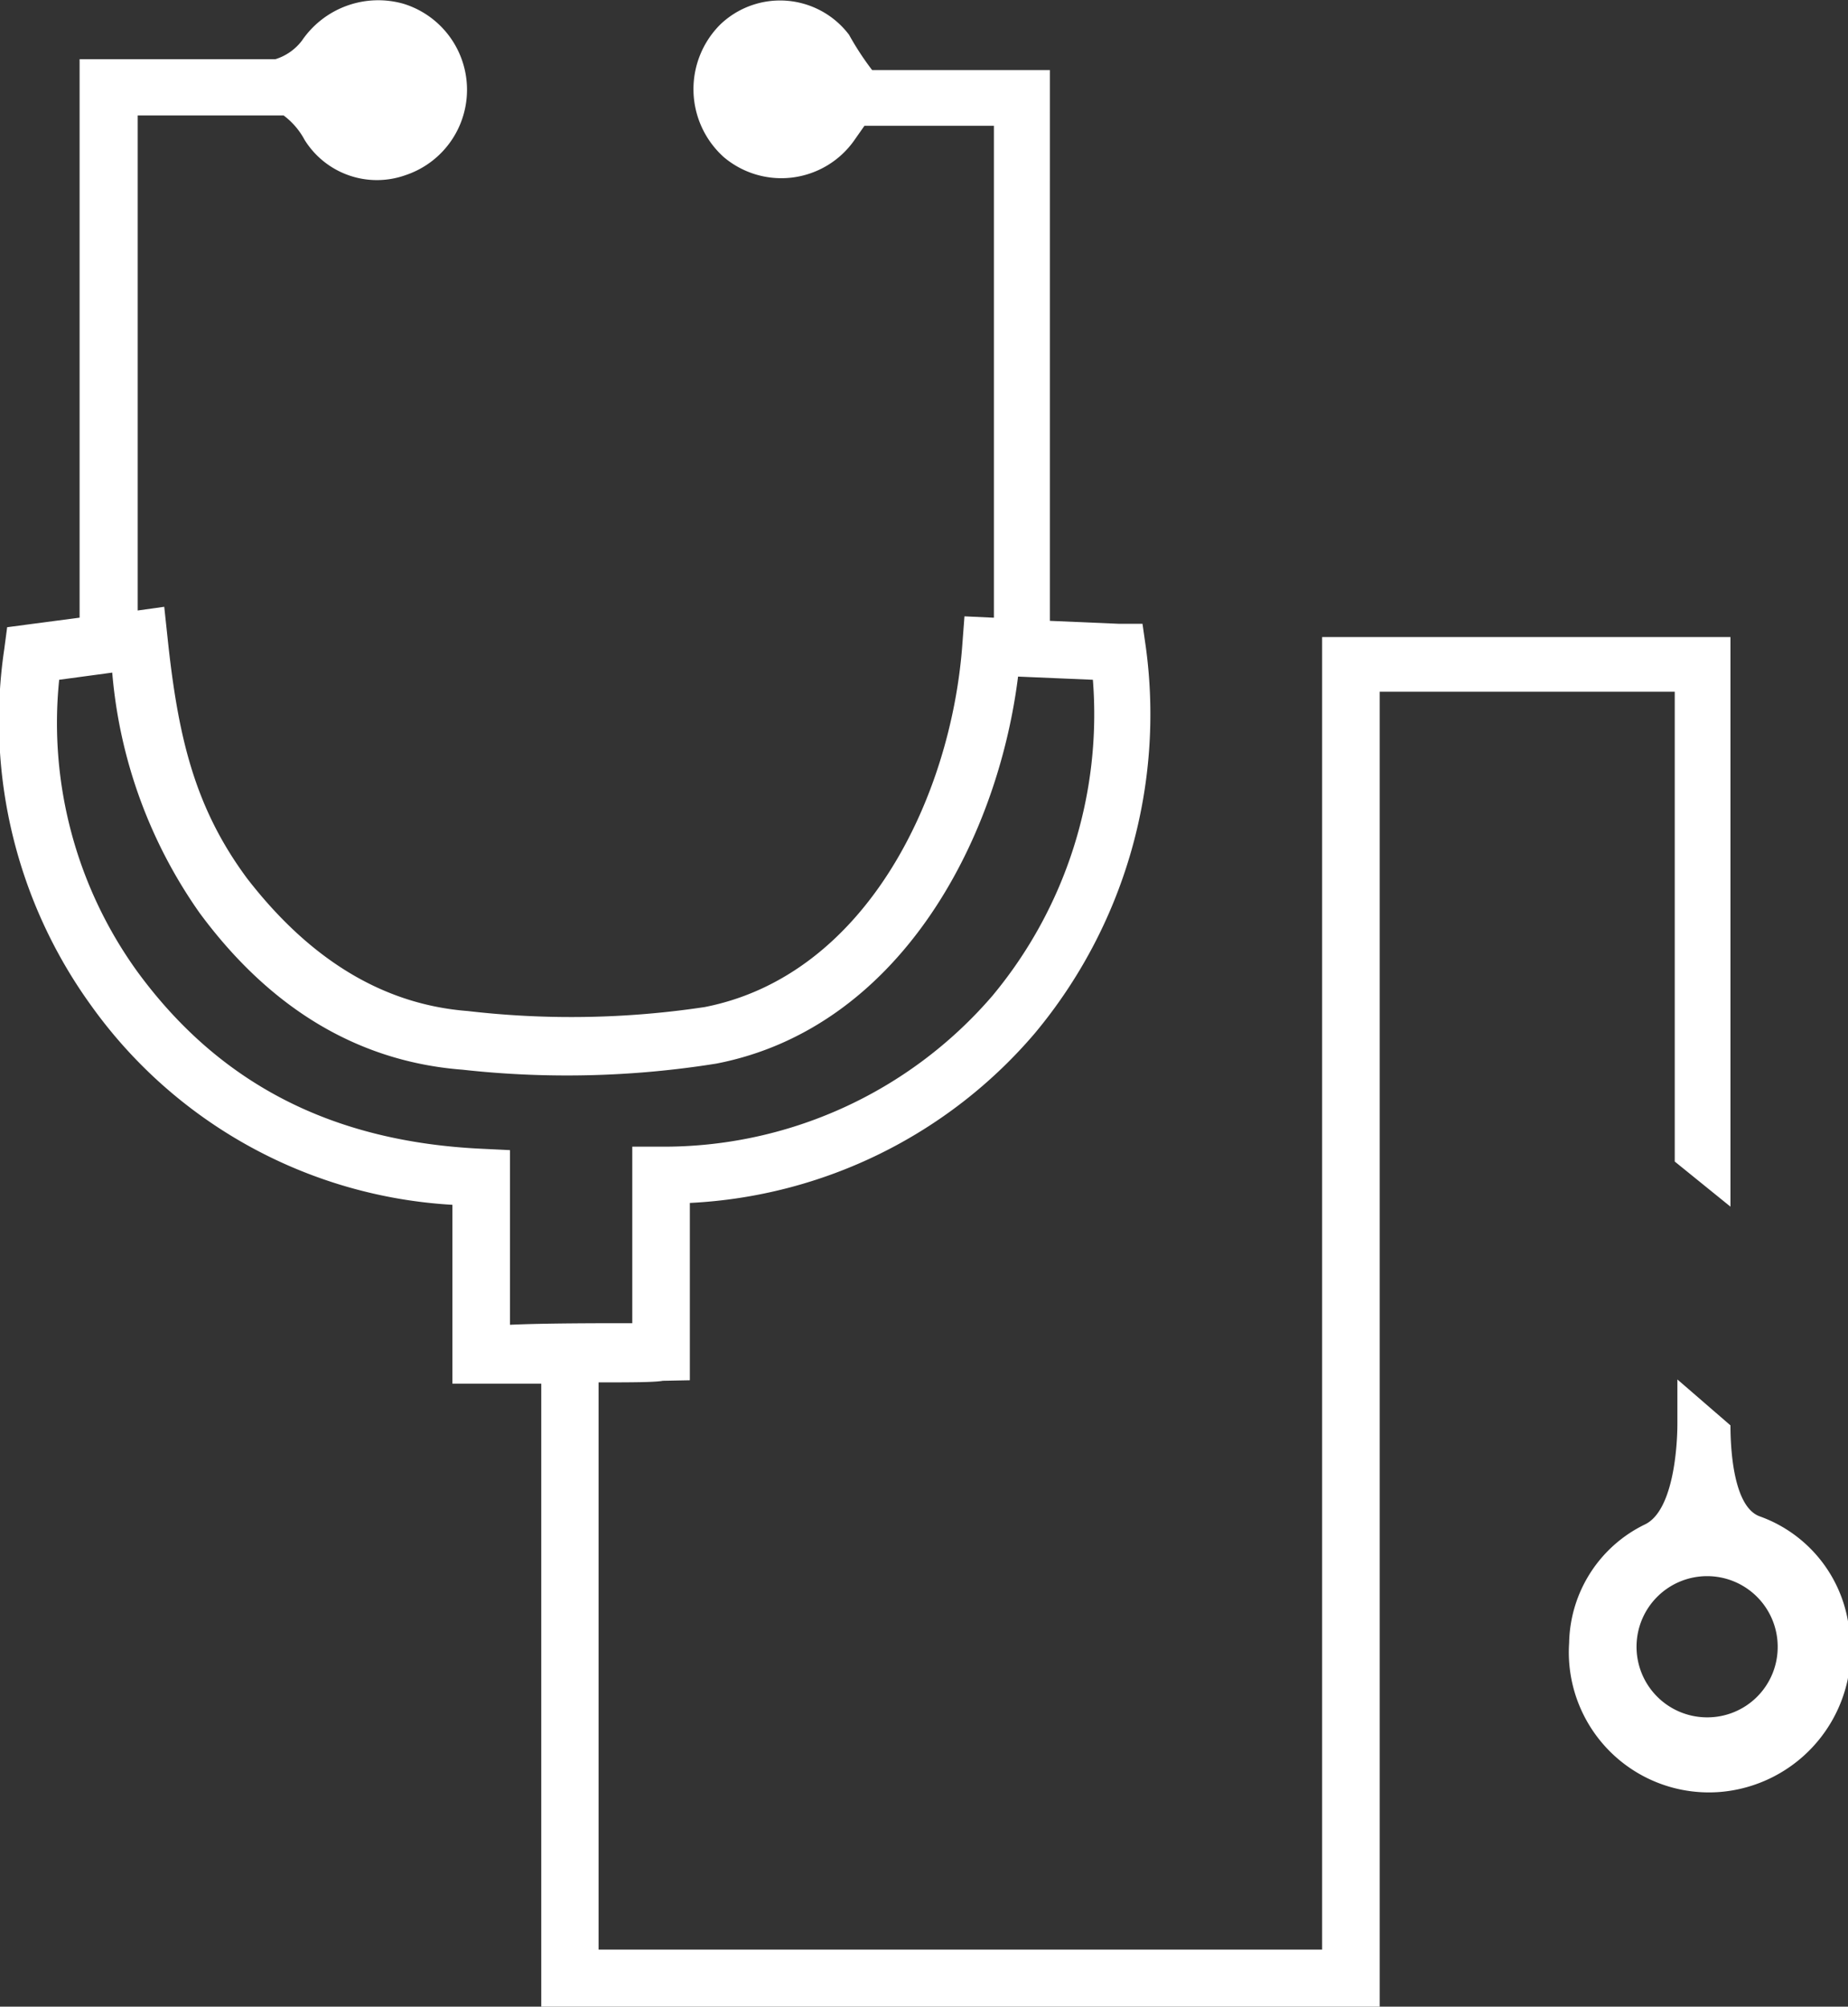 <svg xmlns="http://www.w3.org/2000/svg" viewBox="0 0 69.65 75.6"><rect x="0" y="0" width="69.65" height="75.6" fill="#333333" stroke="none"/><defs><style>.cls-1{fill:#fff;}</style></defs><g id="Layer_2" data-name="Layer 2"><g id="Layer_1-2" data-name="Layer 1"><path class="cls-1" d="M66.33,57.13c-1-.35-1.11-2.54-1.11-3.43l-2-1.73,0,1.65c0,1-.18,3.31-1.22,3.81a5.06,5.06,0,0,0-2.86,4.46,5.28,5.28,0,0,0,5.7,5.62,5.37,5.37,0,0,0,4.8-4.24,6.51,6.51,0,0,0,.08-1.07A5.13,5.13,0,0,0,66.33,57.13Zm-2,7.57A2.66,2.66,0,1,1,67,62.05,2.65,2.65,0,0,1,64.34,64.7Z"/><path class="cls-1" d="M65.1,24v0H49.83v2.08h0V73.45H22.56V52.08c1.13,0,2.11,0,2.42-.06L26,52V45.32a18.26,18.26,0,0,0,13-6.39,18.76,18.76,0,0,0,4.19-14.52l-.13-.91-.91,0-2.58-.11V2.64H32.87A10.75,10.75,0,0,1,32,1.31,3.26,3.26,0,0,0,27.15.92a3.44,3.44,0,0,0,.13,5,3.36,3.36,0,0,0,4.9-.61l.4-.57h4.88V23.27h-.05l-1.06-.05-.08,1.06c-.42,5.75-3.64,12.47-9.71,13.66a33.76,33.76,0,0,1-8.93.15c-3.25-.25-6-2-8.32-5-2-2.7-2.61-5.39-3-9.11l-.12-1.12-1,.14V4.35h5.5a2.79,2.79,0,0,1,.79.92,3.21,3.21,0,0,0,3.8,1.33A3.39,3.39,0,0,0,15.2.14a3.48,3.48,0,0,0-3.82,1.39,2,2,0,0,1-1,.7H3V4.35H3V23.27l-1.9.25-.83.11-.11.83A18.31,18.31,0,0,0,3.44,37.89a18,18,0,0,0,13.61,7.5v6.74h1.08l2.27,0V73.45h0V75.6H52V26.06H63.12v17.7l2.1,1.7V24ZM18.18,43.28c-5.65-.26-9.9-2.44-13-6.67a16,16,0,0,1-2.95-11l2-.27a18.36,18.36,0,0,0,3.29,9.05c2.67,3.62,6,5.61,9.91,5.91A35.68,35.68,0,0,0,27,40.07c6.81-1.32,10.58-8.28,11.37-14.58l2.82.12a16.57,16.57,0,0,1-3.79,11.91A16.34,16.34,0,0,1,24.88,43.2l-1.05,0v6.65c-1.26,0-3.31,0-4.61.06V43.33Z"/></g></g></svg>